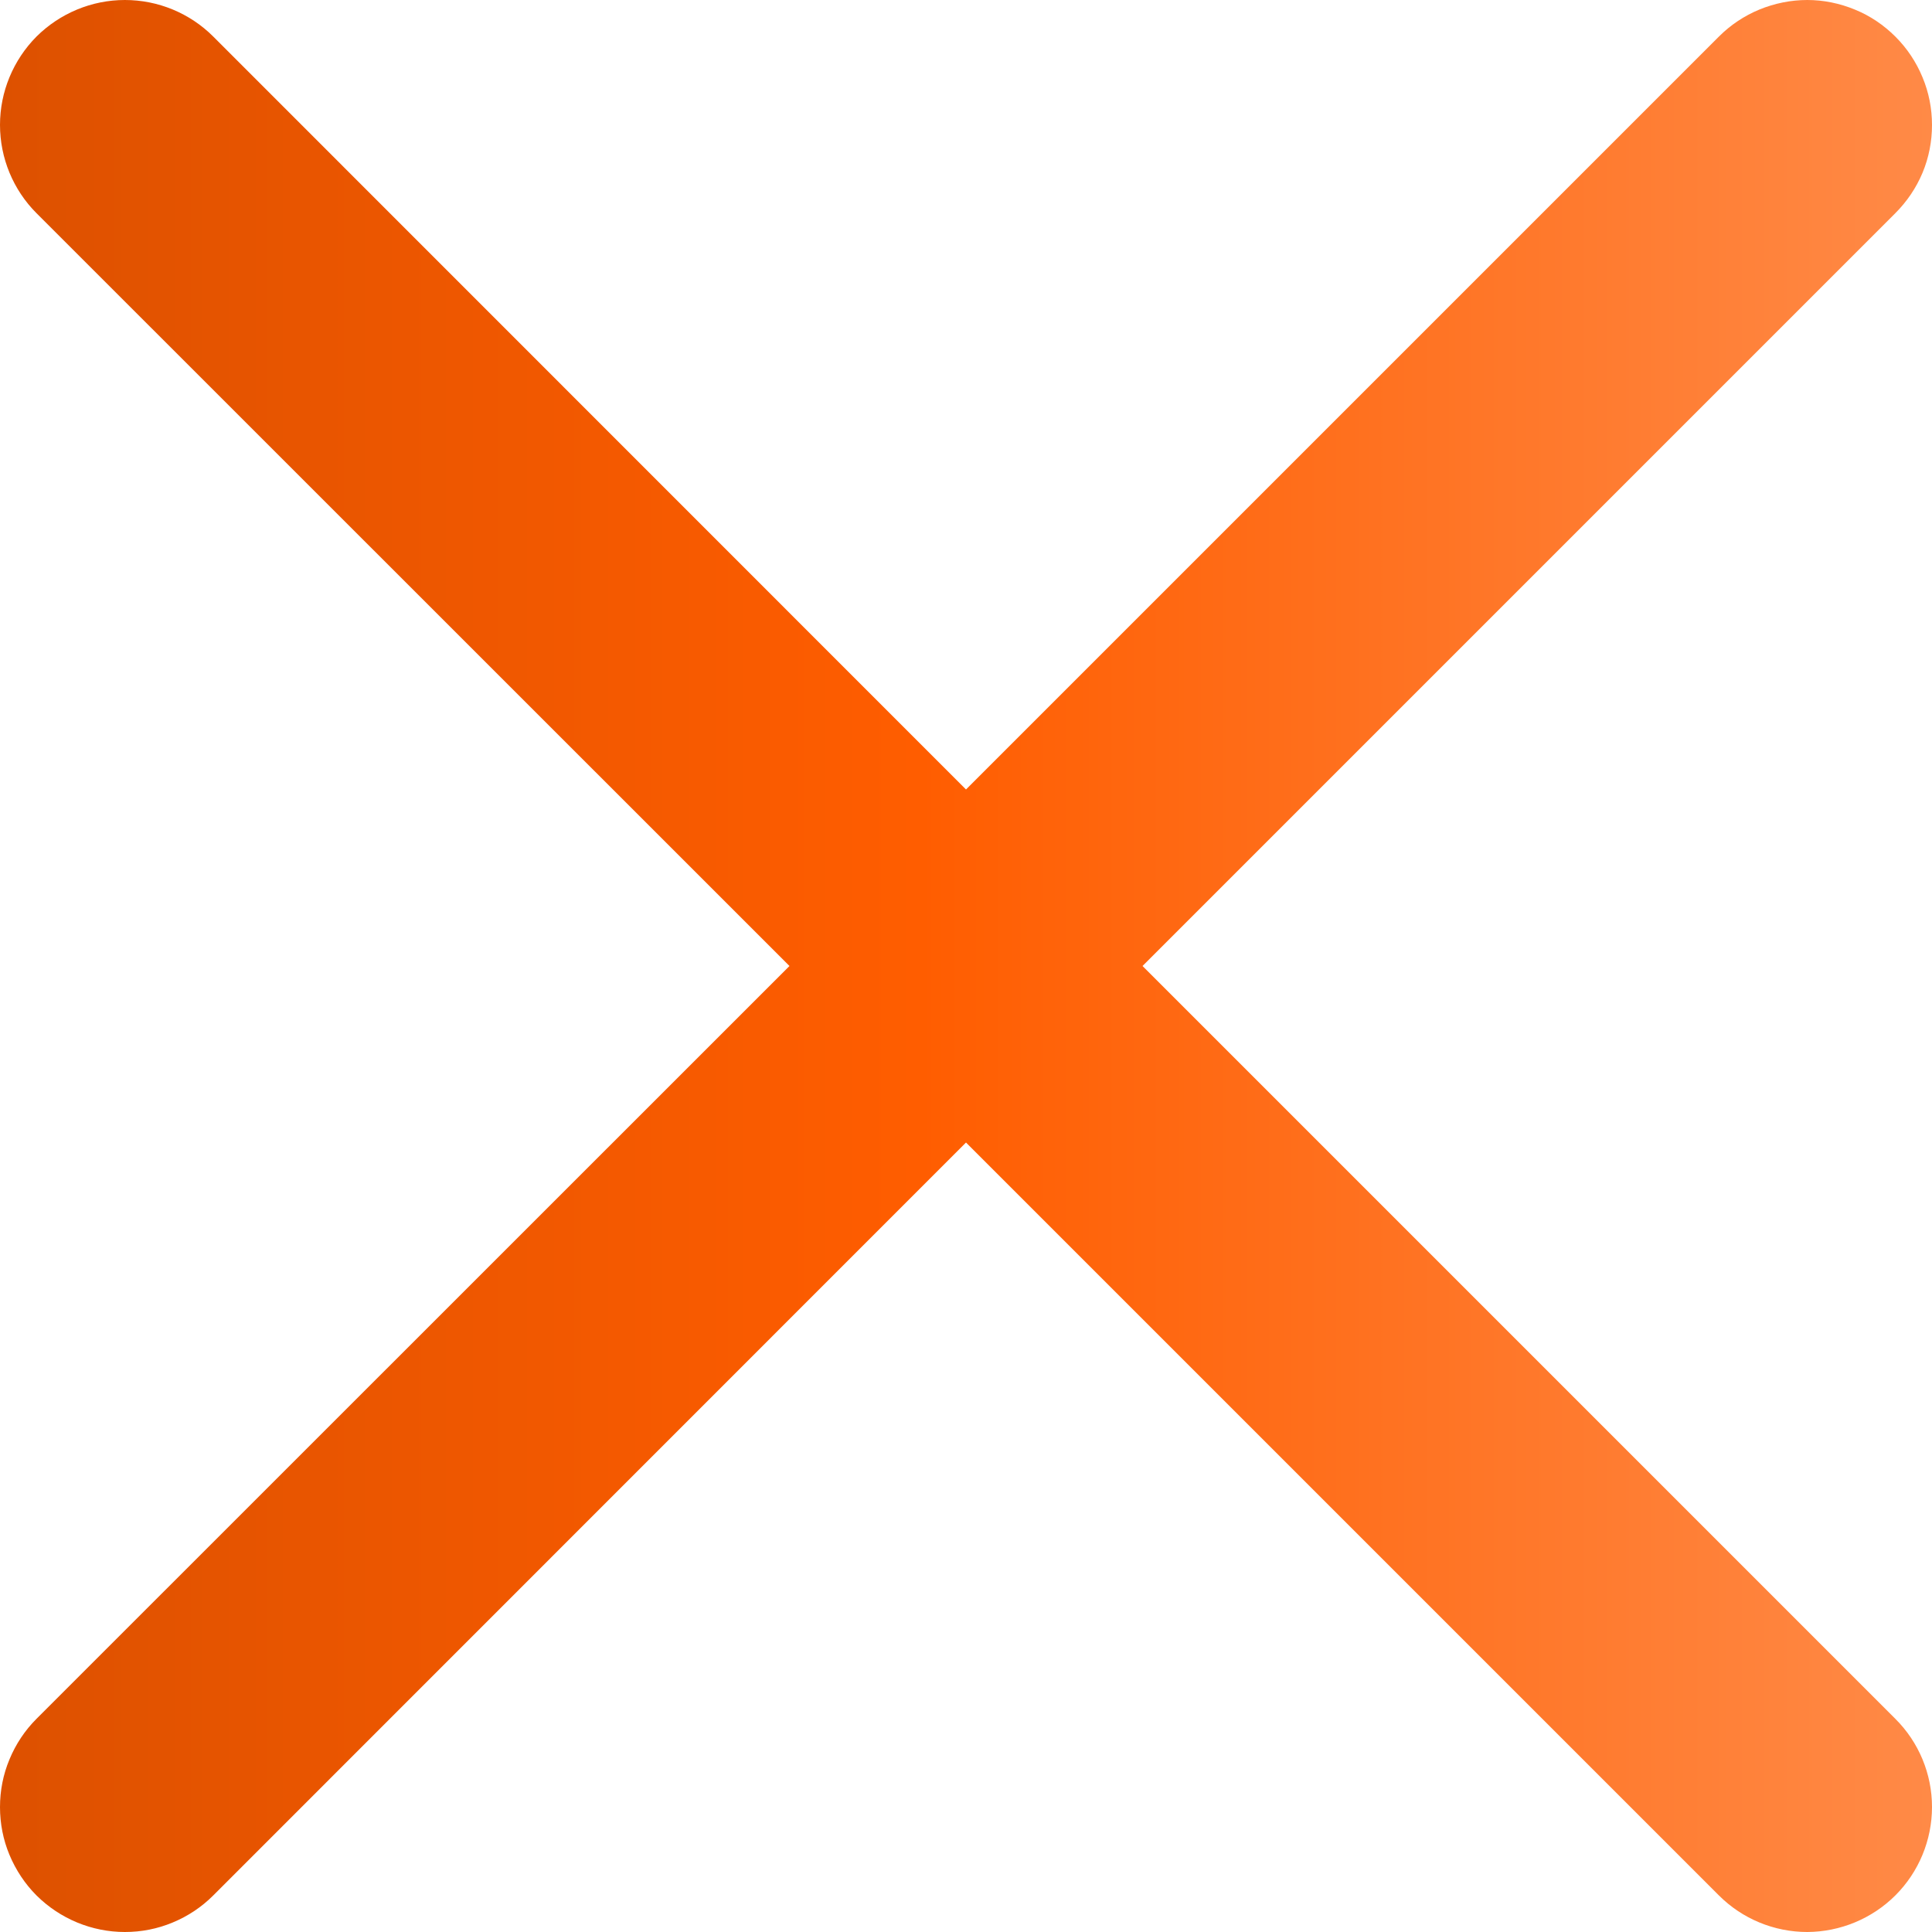 <?xml version="1.0" encoding="UTF-8"?> <svg xmlns="http://www.w3.org/2000/svg" width="11" height="11" viewBox="0 0 11 11" fill="none"><path fill-rule="evenodd" clip-rule="evenodd" d="M10.791 1.214C10.857 1.148 10.91 1.07 10.946 0.984C10.982 0.898 11 0.805 11 0.712C11 0.618 10.982 0.526 10.946 0.44C10.91 0.353 10.858 0.275 10.792 0.209C10.726 0.143 10.648 0.09 10.562 0.055C10.475 0.019 10.383 0 10.29 0C10.196 0 10.104 0.019 10.018 0.054C9.931 0.09 9.853 0.142 9.787 0.208L5.5 4.495L1.214 0.208C1.081 0.075 0.9 -1.40555e-09 0.711 0C0.523 1.40555e-09 0.342 0.075 0.208 0.208C0.075 0.342 1.40553e-09 0.523 0 0.711C-1.40552e-09 0.9 0.075 1.081 0.208 1.214L4.495 5.5L0.208 9.786C0.142 9.852 0.09 9.93 0.054 10.017C0.018 10.103 0 10.195 0 10.289C0 10.382 0.018 10.475 0.054 10.561C0.09 10.647 0.142 10.726 0.208 10.792C0.342 10.925 0.523 11 0.711 11C0.805 11 0.897 10.982 0.983 10.946C1.07 10.91 1.148 10.858 1.214 10.792L5.5 6.505L9.787 10.792C9.92 10.925 10.101 11 10.29 11C10.478 10.999 10.659 10.924 10.792 10.791C10.925 10.658 11 10.477 11 10.288C11 10.1 10.925 9.919 10.791 9.786L6.505 5.5L10.791 1.214Z" fill="url(#paint0_linear_20_61)"></path><defs><linearGradient id="paint0_linear_20_61" x1="0" y1="5.5" x2="11" y2="5.5" gradientUnits="userSpaceOnUse"><stop stop-color="#DD5100"></stop><stop offset="0.476" stop-color="#FF5D00"></stop><stop offset="1" stop-color="#FF8A47"></stop></linearGradient></defs></svg> 